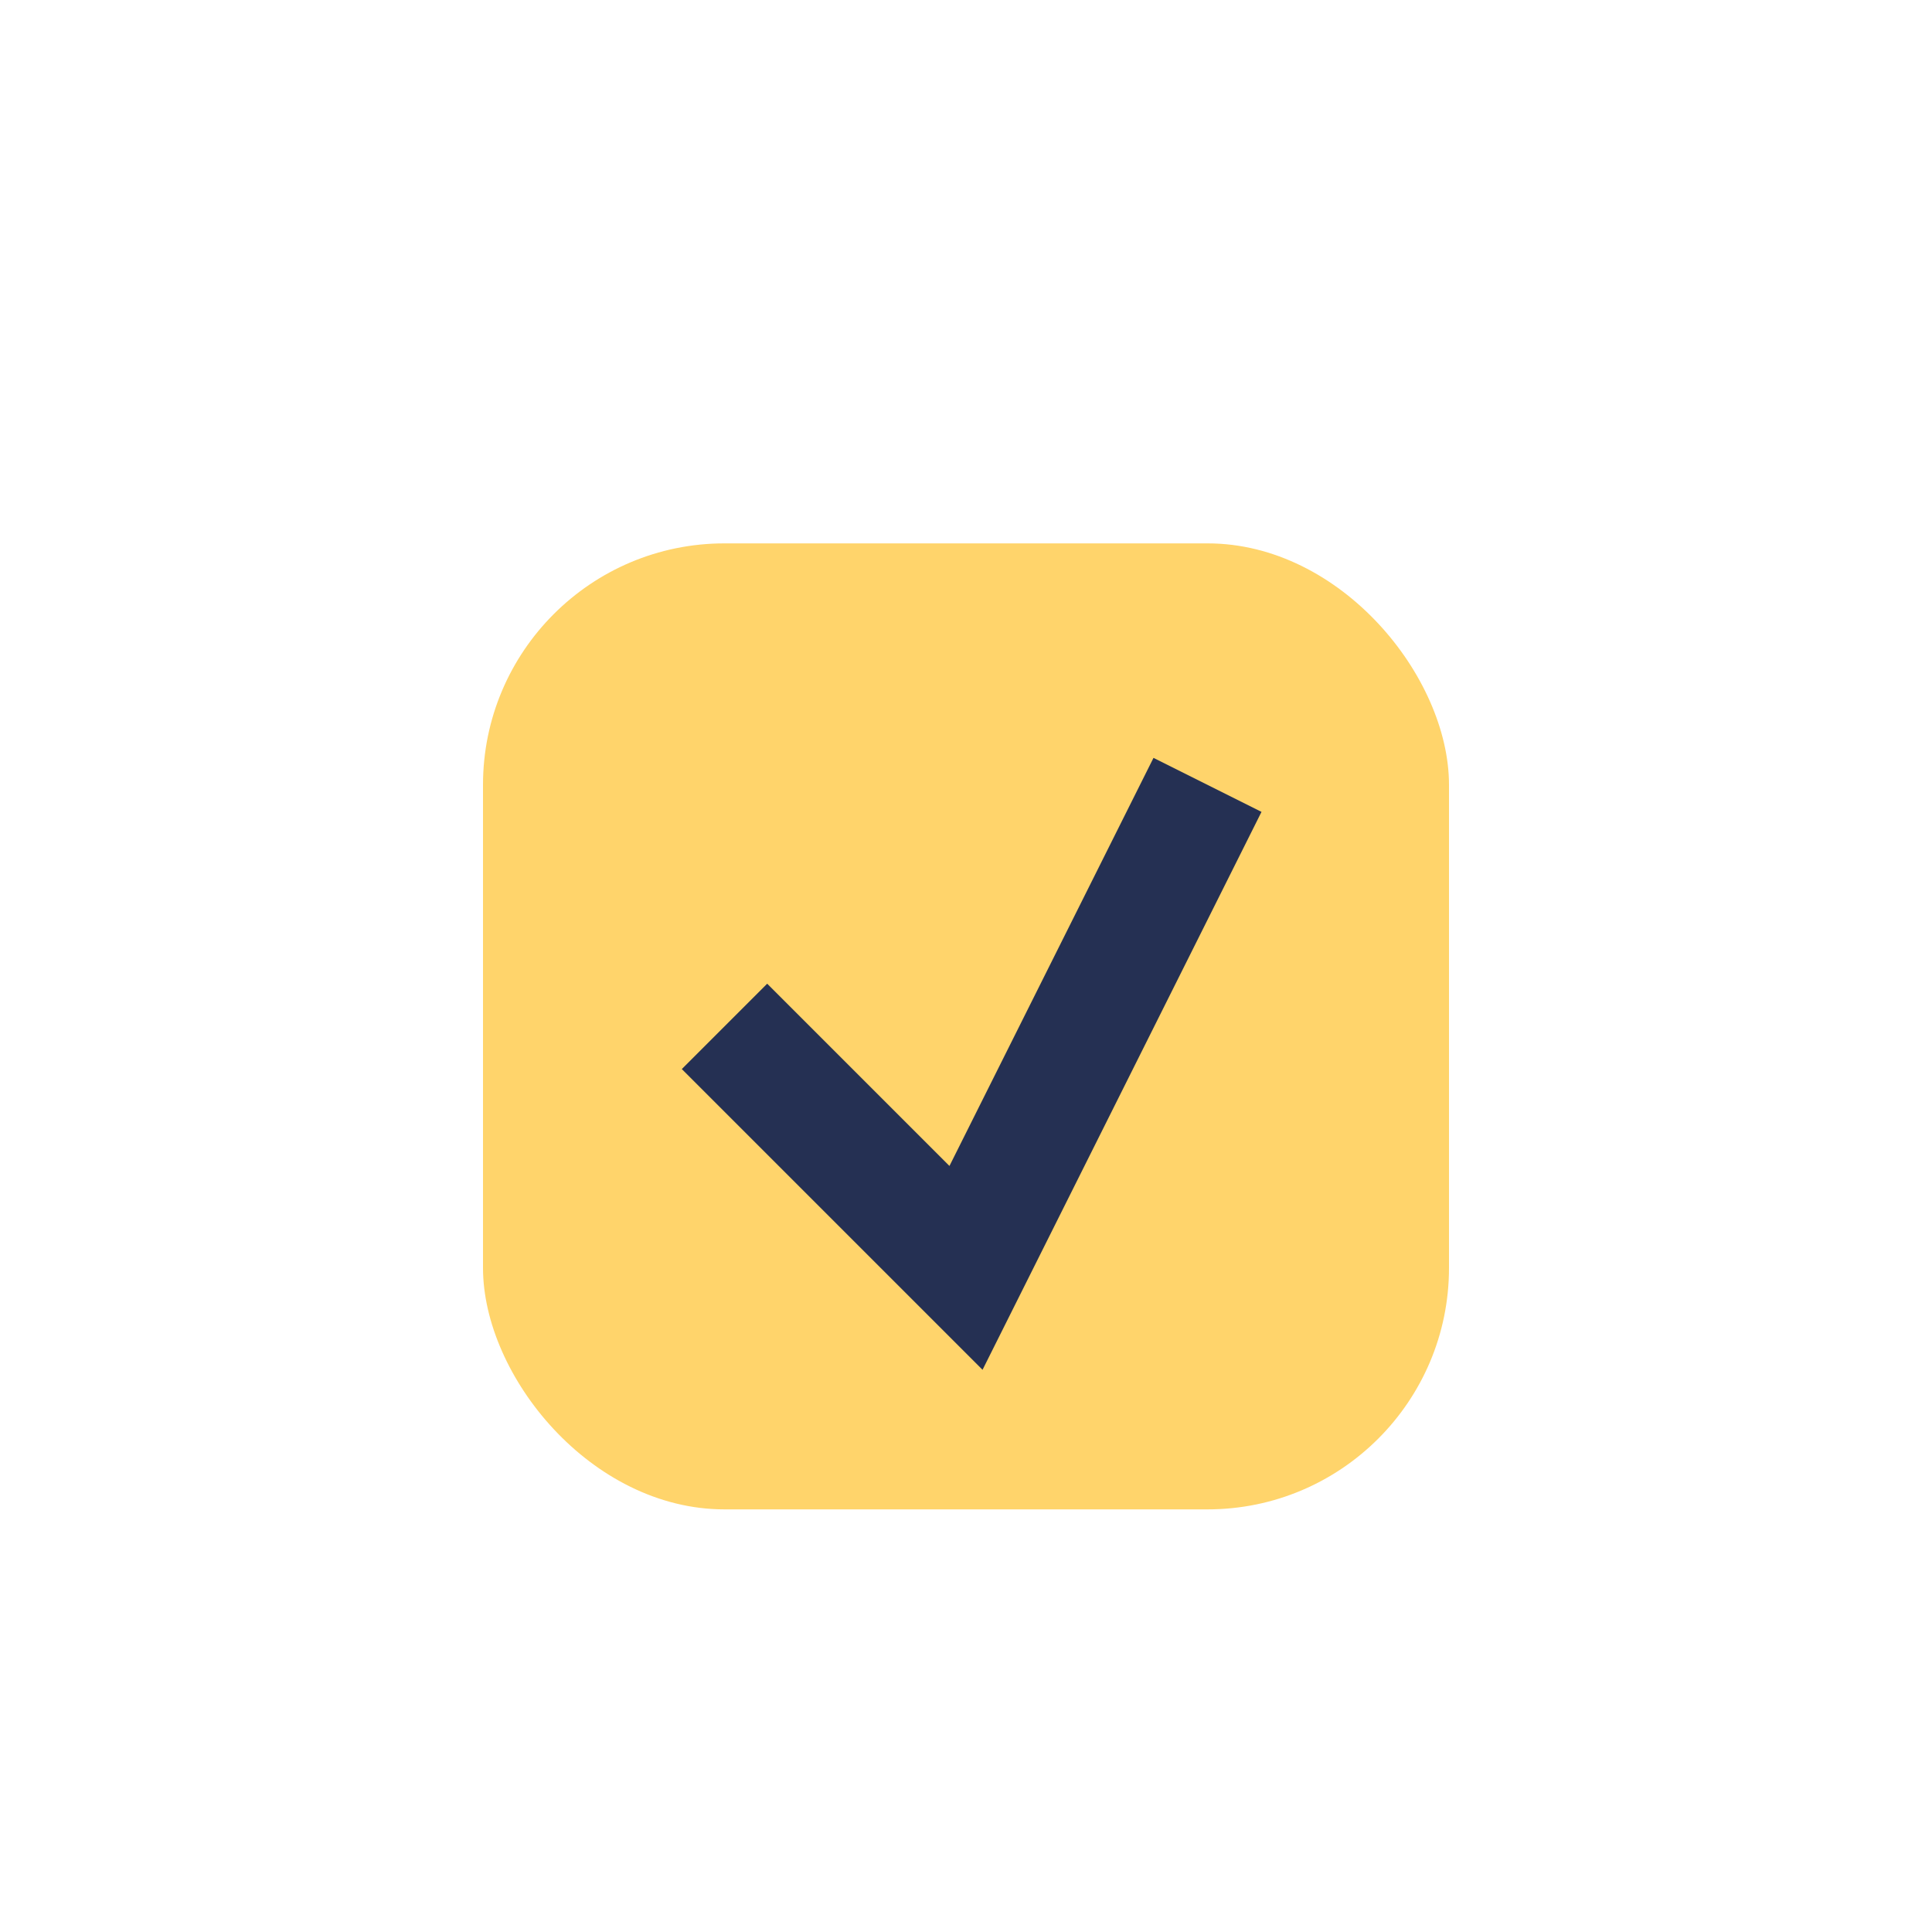 <?xml version="1.0" encoding="UTF-8"?>
<svg xmlns="http://www.w3.org/2000/svg" width="32" height="32" viewBox="0 0 32 32"><rect x="8" y="9" width="16" height="16" rx="4" fill="#FFD46B"/><path d="M12 17l4 4 4-8" stroke="#253053" stroke-width="2" fill="none"/></svg>